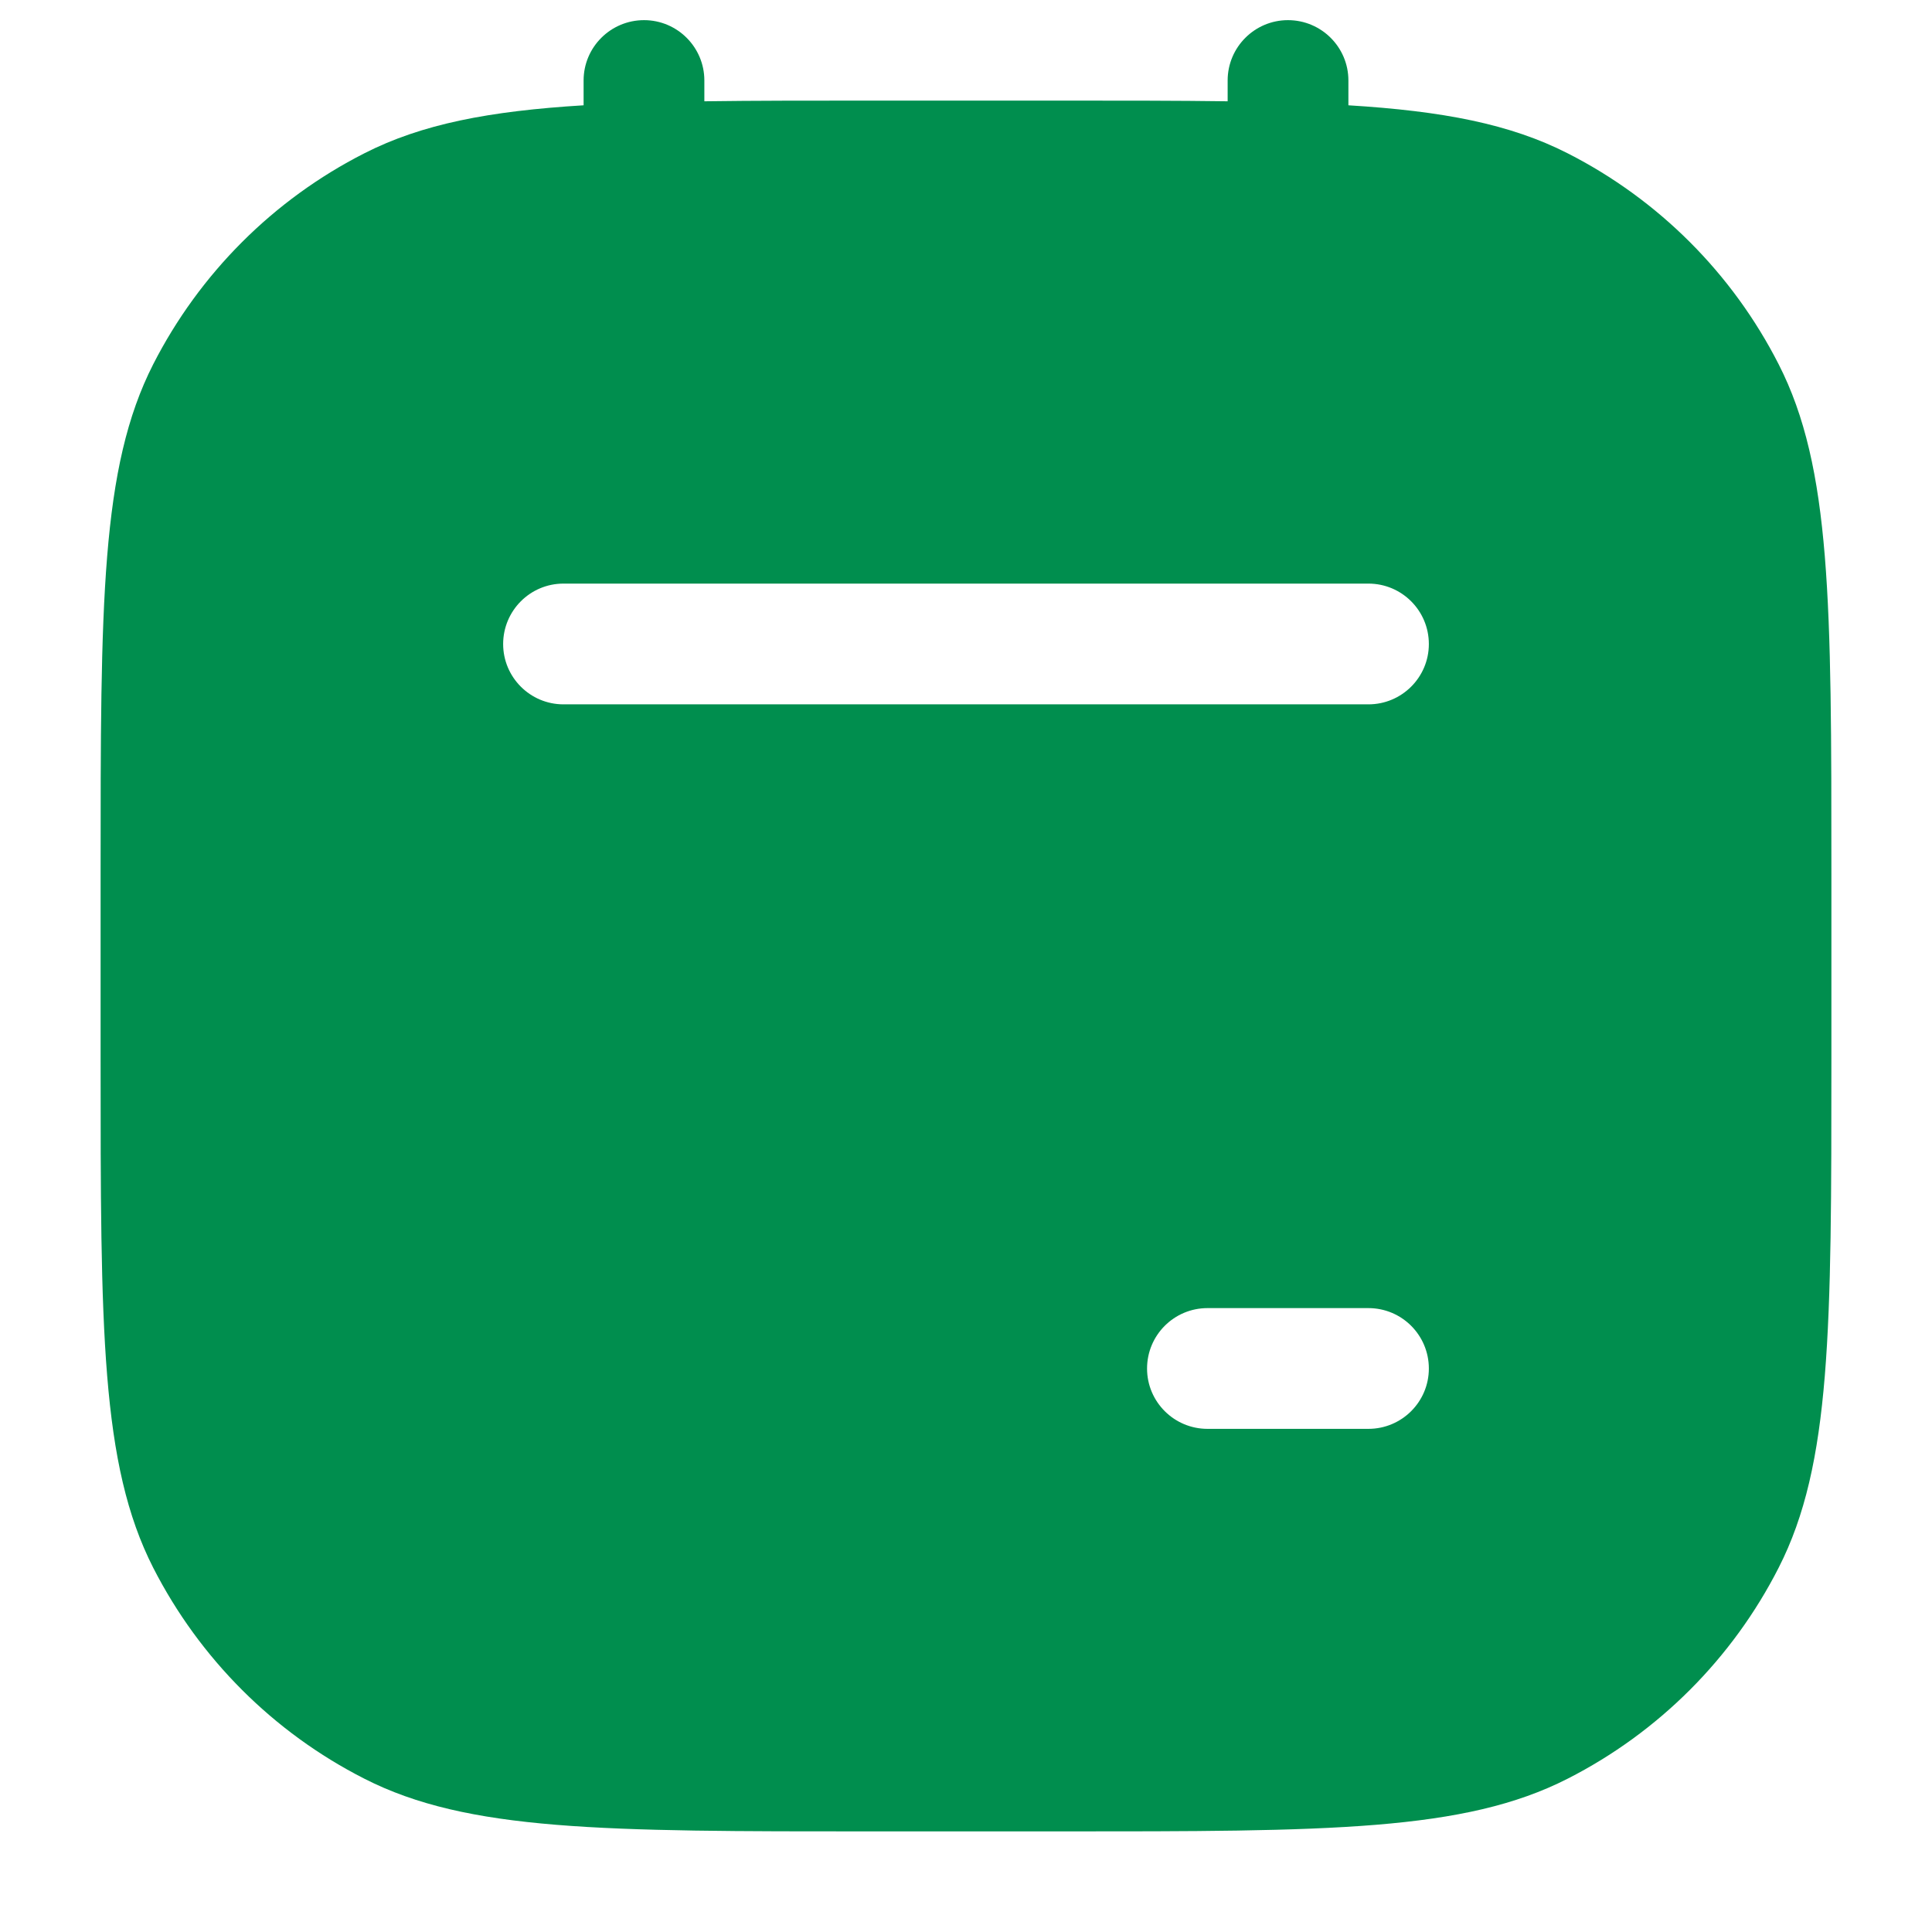 <svg width="14" height="14" viewBox="0 0 14 14" fill="none" xmlns="http://www.w3.org/2000/svg">
<path fill-rule="evenodd" clip-rule="evenodd" d="M5.104 0.583C5.104 0.342 4.908 0.146 4.667 0.146C4.425 0.146 4.229 0.342 4.229 0.583V0.763C3.543 0.805 3.056 0.899 2.64 1.111C1.981 1.446 1.446 1.982 1.11 2.64C0.729 3.389 0.729 4.369 0.729 6.329V7.671C0.729 9.631 0.729 10.611 1.11 11.36C1.446 12.018 1.981 12.554 2.64 12.889C3.389 13.271 4.369 13.271 6.329 13.271H7.671C9.631 13.271 10.611 13.271 11.36 12.889C12.018 12.554 12.554 12.018 12.889 11.36C13.271 10.611 13.271 9.631 13.271 7.671V6.329C13.271 4.369 13.271 3.389 12.889 2.64C12.554 1.982 12.018 1.446 11.36 1.111C10.944 0.899 10.457 0.805 9.771 0.763V0.583C9.771 0.342 9.575 0.146 9.333 0.146C9.092 0.146 8.896 0.342 8.896 0.583V0.734C8.535 0.729 8.13 0.729 7.671 0.729H6.329C5.87 0.729 5.465 0.729 5.104 0.734V0.583ZM3.646 4.667C3.646 4.425 3.842 4.229 4.083 4.229H9.916C10.158 4.229 10.354 4.425 10.354 4.667C10.354 4.908 10.158 5.104 9.916 5.104H4.083C3.842 5.104 3.646 4.908 3.646 4.667ZM8.312 9.917C8.312 9.675 8.508 9.479 8.75 9.479H9.916C10.158 9.479 10.354 9.675 10.354 9.917C10.354 10.158 10.158 10.354 9.916 10.354H8.75C8.508 10.354 8.312 10.158 8.312 9.917Z" fill="#008E4E"/>
</svg>
